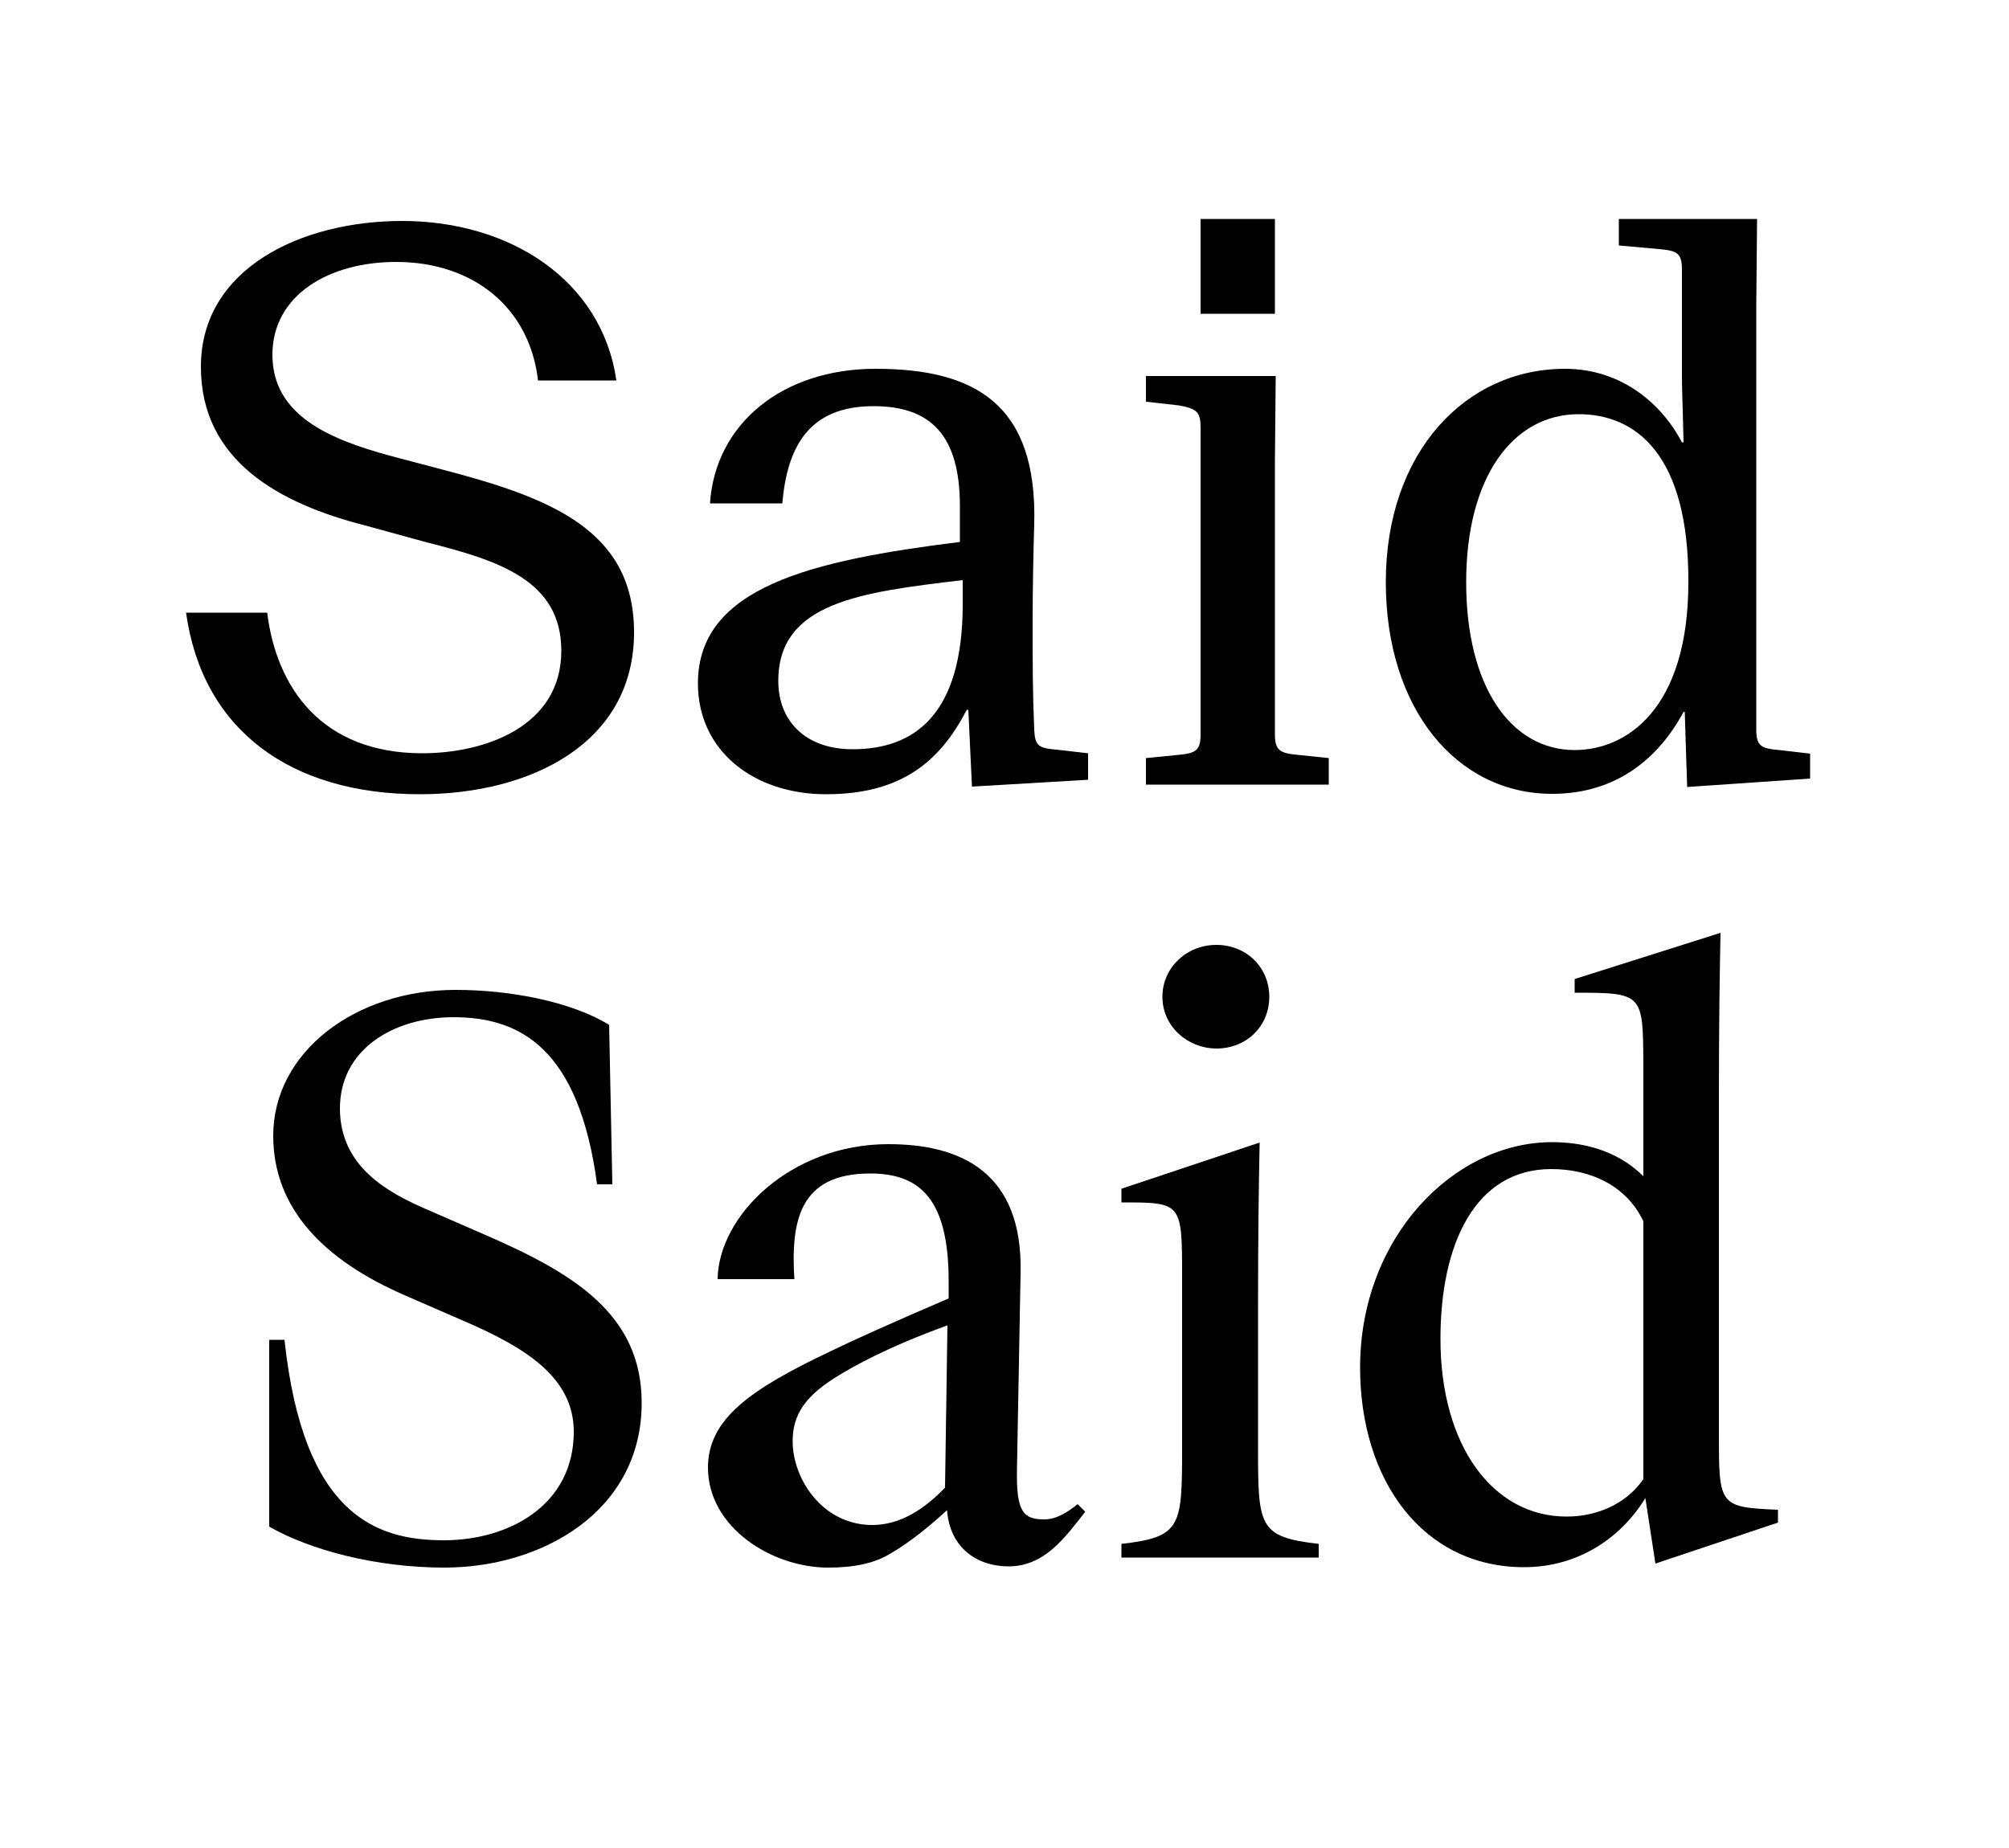<?xml version="1.0" encoding="utf-8"?>
<!-- Generator: Adobe Illustrator 24.3.0, SVG Export Plug-In . SVG Version: 6.00 Build 0)  -->
<svg version="1.1" id="Calque_1" xmlns="http://www.w3.org/2000/svg" xmlns:xlink="http://www.w3.org/1999/xlink" x="0px" y="0px"
	 viewBox="0 0 500 460" style="enable-background:new 0 0 500 460;" xml:space="preserve">
<style type="text/css">
	.st0{fill:none;stroke:#000000;stroke-width:1.101;}
	.st1{opacity:0.4;}
	.st2{filter:url(#Adobe_OpacityMaskFilter);}
	.st3{fill:url(#SVGID_2_);}
	.st4{mask:url(#SVGID_1_);}
	.st5{fill:none;stroke:#000000;}
</style>
<g>
	<g>
		<g>
			<path d="M133.9,94.7c-2.1-18.3-16.3-29.5-35.3-29.5c-16.8,0-30.8,8.3-30.8,23.1c0,15.1,14.2,21,29.1,25.1l12.9,3.4
				c26.8,7,48,14.9,48,40.6c0,27.6-25.7,40.3-53.3,40.3c-32.1,0-54.1-15.9-58.2-45.2h20.2c2.3,18.7,13.6,35,38.6,35
				c15.5,0,34.6-6.6,34.6-25.5c0-17.6-15.7-22.5-33.5-27l-15.3-4.2C69.7,125.4,50,114.8,50,91.3C50,66.8,75,55,100.1,55
				c26.8,0,49.7,14.7,53.3,39.7H133.9z"/>
			<path d="M205.6,197.7c-18,0-31.9-10.8-31.9-27.6c0-24,28.3-30.6,65.2-35.2v-8.9c0-17.6-7.2-24.9-21.5-24.9
				c-16.3,0-21.5,10.4-22.7,24.2h-18c1.3-19.8,18-33.5,41.2-33.5c24.9,0,40.3,8.9,39.5,38.7c-0.2,6.8-0.4,15.1-0.4,24.9
				c0,9.6,0,16.8,0.4,26.3c0.2,4,1.1,4.5,5.5,4.9l7.9,0.9v6.6l-28.9,1.7l-0.9-19.1h-0.4C234.1,189.2,224.7,197.7,205.6,197.7z
				 M239.6,144.4c-25.3,3-45.9,5.5-45.9,25.1c0,10,6.8,17,18.5,17c15.3,0,27.4-8.5,27.4-36.1V144.4z"/>
			<path d="M317.3,114.8v68c0,4,1.3,4.7,5.7,5.1l7.7,0.8v6.6h-45.5v-6.6l8.1-0.8c4.3-0.4,5.5-1.1,5.5-5.1v-76.4
				c0-3.8-0.9-4.7-5.5-5.5l-8.1-0.9v-6.4h32.3L317.3,114.8z M298.8,54.5h18.5v23.6h-18.5V54.5z"/>
			<path d="M437.3,54.5L437.1,76v105.6c0,4.2,1.3,4.7,5.7,5.1l7.7,0.9v6.2l-30.6,2.1l-0.6-18.7H419c-6,11.2-16.4,20.4-32.7,20.4
				c-23.8,0-41.4-21.2-41.4-52.7c0-32.3,19.8-53.1,44.6-53.1c14.2,0,24.2,8.9,29.1,18.3h0.4c-0.2-9.3-0.4-12.7-0.4-16.3V67.1
				c0-4.2-1.3-4.7-5.7-5.1l-10-0.9v-6.6H437.3z M392.9,103.1c-16.4,0-28,15.7-28,41.8s11.2,41.8,27,41.8c12.9,0,28.3-10.2,28.3-41.8
				C420.3,113.1,407.1,103.1,392.9,103.1z"/>
		</g>
		<g>
			<path d="M67,380v-46.5h3.8c4.7,43.8,22.9,49.9,39.7,49.9c16.1,0,32.3-8.7,32.3-27c0-13.6-12.1-21-27.4-27.6l-14.7-6.4
				c-20-8.7-32.7-21.5-32.7-39.7c0-20.8,20.4-36.3,45.4-36.3c13.8,0,28.9,3,38.2,8.7l0.8,39.7h-3.8c-4.5-33.6-18.9-41.6-35.7-41.6
				c-15.1,0-28.3,8.1-28.3,22.7c0,14.6,12.1,21,21.5,25.1l14.7,6.4c22.1,9.6,38.9,19.8,38.9,41.8c0,27-24.8,41-49.1,41
				C93.5,390.2,77.1,385.8,67,380z"/>
			<path d="M221.8,386.6c-4.2,2.6-9.3,3.6-15.7,3.6c-14,0-29.9-10-29.9-24.9c0-12.1,10.6-19.5,30.4-28.9c5.1-2.5,15.5-7.2,29.5-13.2
				v-4.3c0-20-6.8-26.8-19.5-26.8c-17.6,0-19.8,11.7-18.9,26.3h-19.1c0.2-15.7,18.1-33.6,42.5-33.6c17.8,0,33.5,6.8,32.9,32.1
				l-0.9,49c-0.2,10.6,1.7,12.3,6.8,12.3c3,0,5.7-1.7,8.3-3.8l1.9,1.9c-4.9,6.2-10,13.6-19.1,13.6c-7.7,0-14.6-4.5-15.3-14
				C231.7,379.6,226.6,383.8,221.8,386.6z M235.8,329.9c-15.7,5.7-23.6,10.4-26.8,12.3c-8.1,4.9-12.1,9.6-11.7,17.6
				c0.6,9.5,8.1,19.8,19.8,19.8c7,0,13-4,18.1-9.3L235.8,329.9z"/>
			<path d="M313.1,360.5c0,19.5,0.2,22.1,15.1,23.8v3.4h-49.1v-3.4c14.9-1.7,15.1-4.3,15.1-23.8V318c0-18.7,0-18.7-15.1-18.7v-3.4
				l34.4-11.5c-0.2,10-0.4,21.9-0.4,41.4V360.5z M289.3,248.1c0-7.2,6-12.9,13.4-12.9c7.6,0,13.2,5.7,13.2,12.9
				c0,7.4-5.7,12.9-13.2,12.9C295.4,260.9,289.3,255.4,289.3,248.1z"/>
			<path d="M391.9,247.1v-3.4l36.3-11.5c-0.2,10-0.4,21.9-0.4,41.4v83.3c0,17.8,0,18.3,14.7,18.9v3.2L412,389.2l-2.5-16.3
				c-6,9.8-16.6,17.2-30.2,17.2c-25.1,0-40.8-21.5-40.8-49.7c0-32.3,23.2-56.1,47.8-56.1c6.6,0,15.7,1.5,22.7,8.5v-28
				C408.9,247.3,408.9,247.1,391.9,247.1z M358.5,333.3c0,26.5,13,44.2,31.4,44.2c7.4,0,14.7-3,19.1-9.3V304
				c-4.2-8.9-13.2-13-22.9-13C367.2,291,358.5,309.5,358.5,333.3z"/>
		</g>
	</g>
</g>
</svg>
